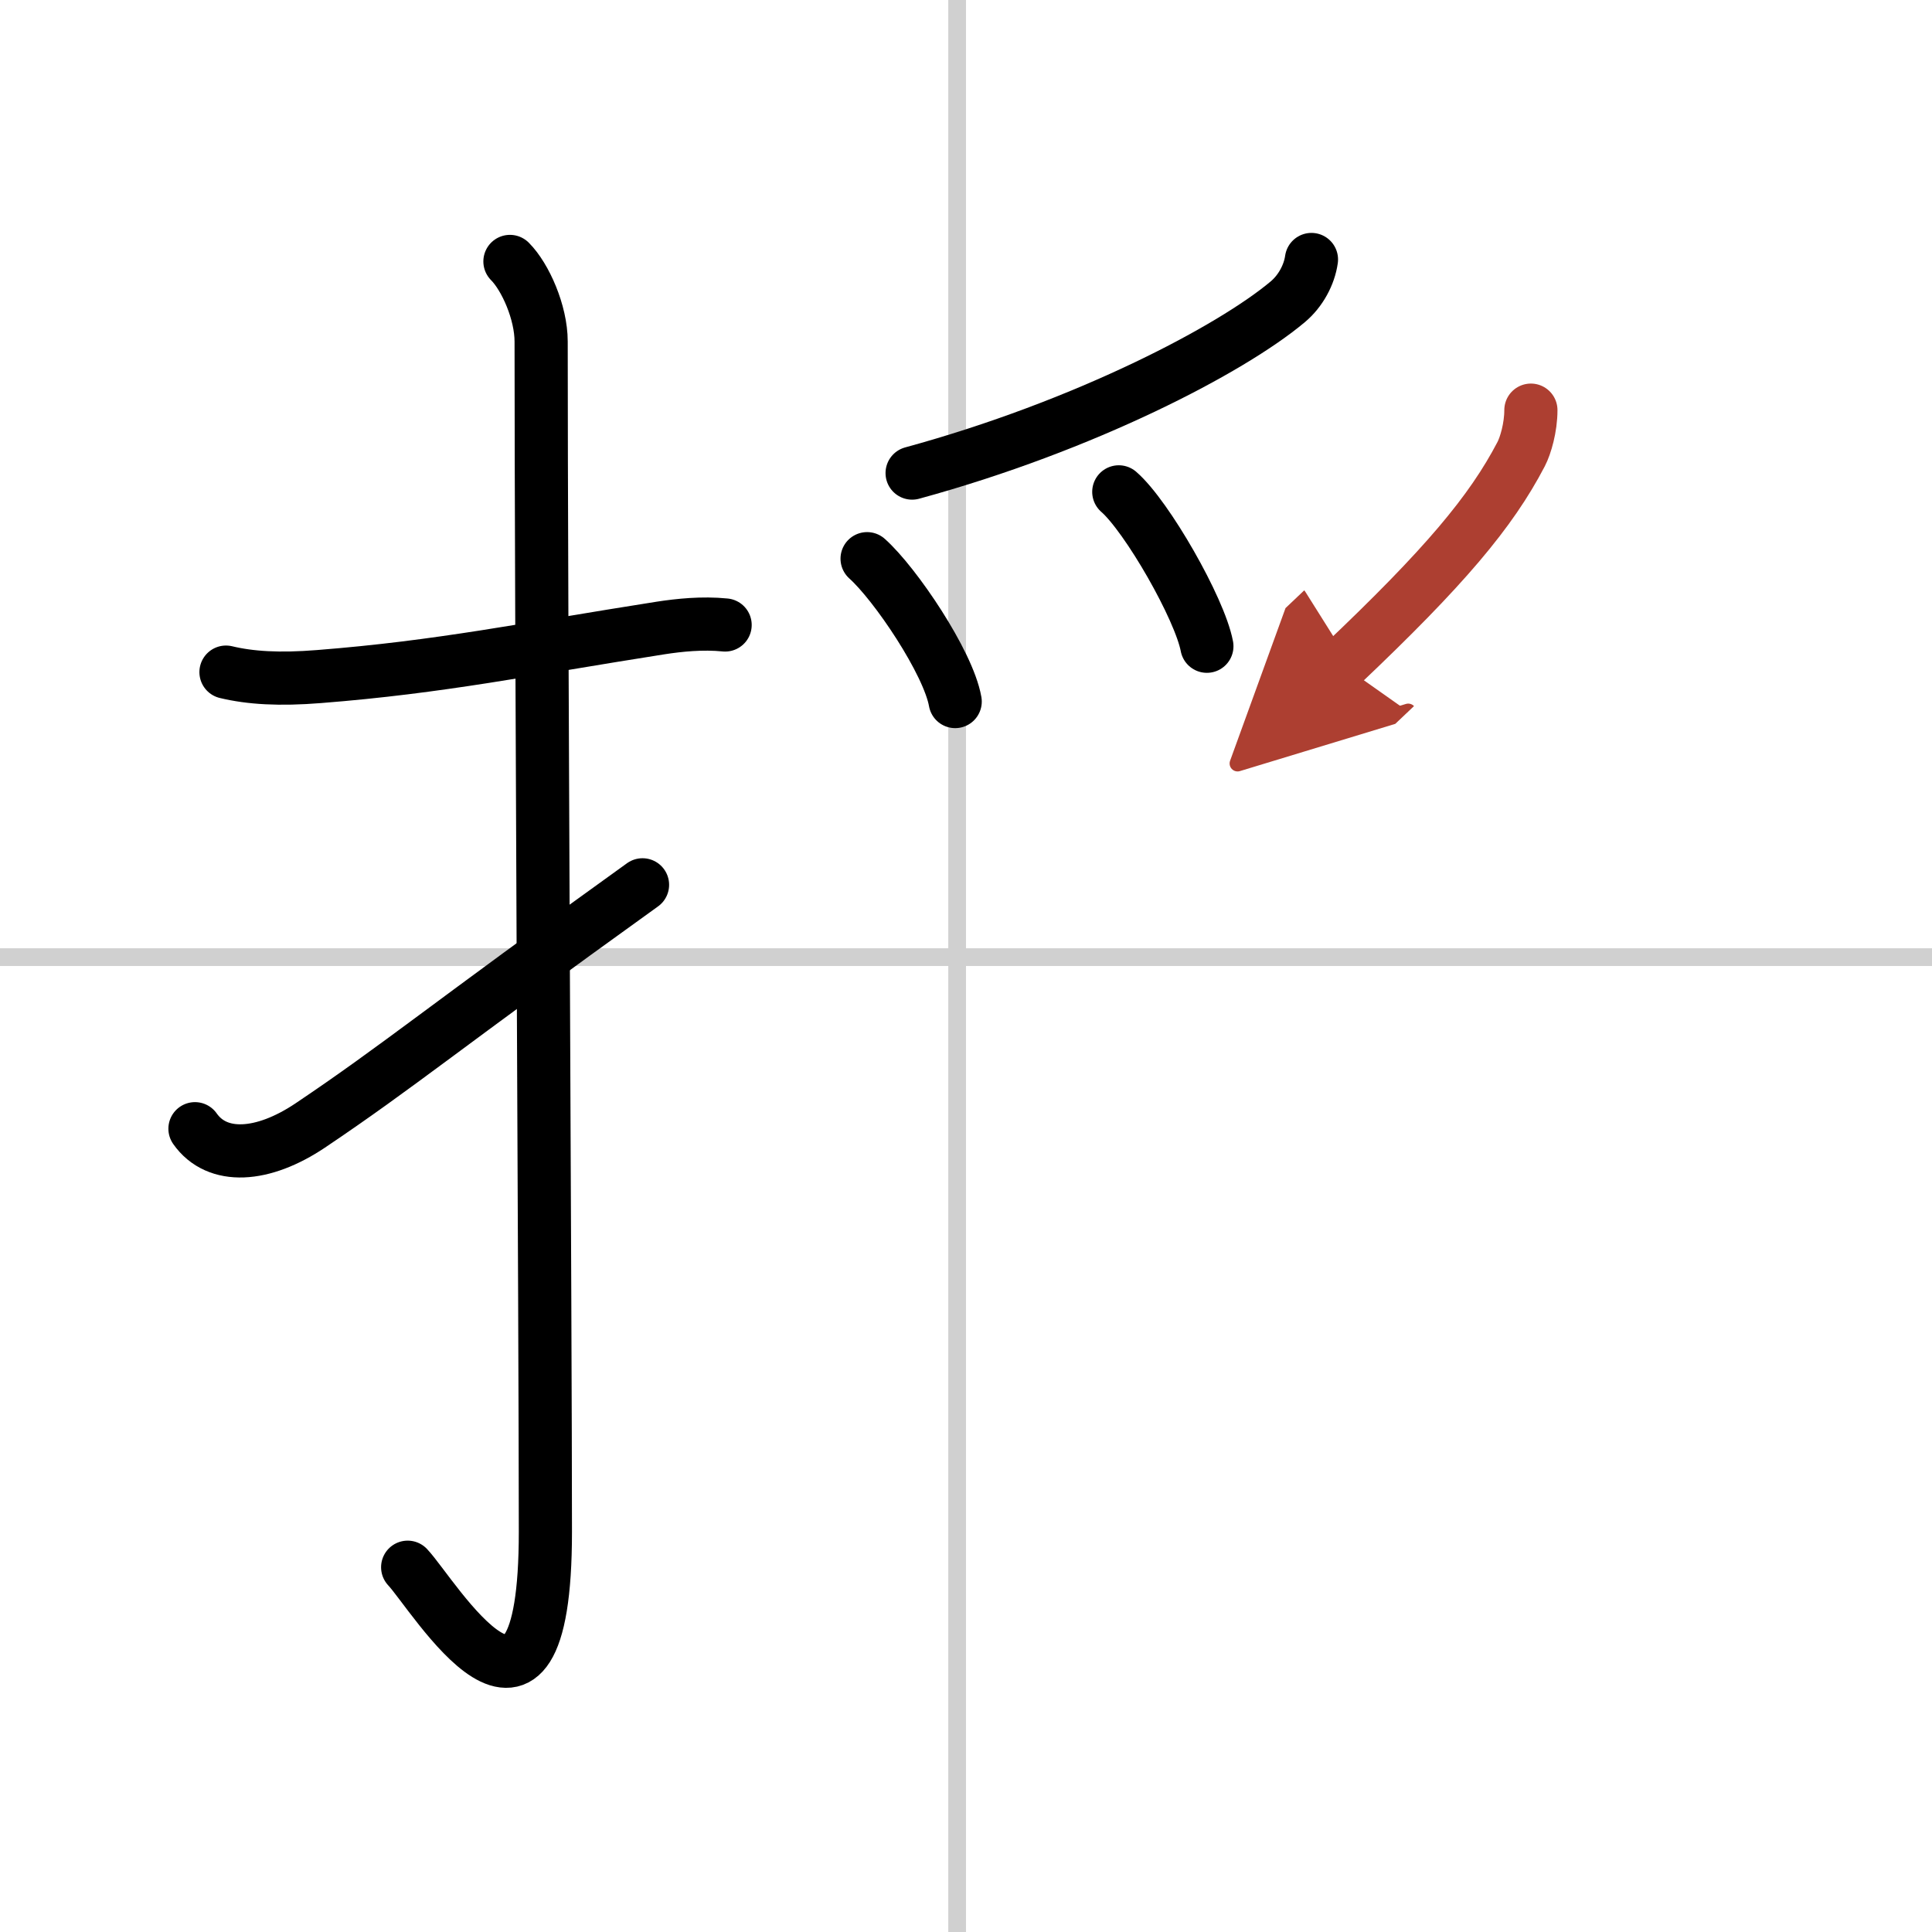 <svg width="400" height="400" viewBox="0 0 109 109" xmlns="http://www.w3.org/2000/svg"><defs><marker id="a" markerWidth="4" orient="auto" refX="1" refY="5" viewBox="0 0 10 10"><polyline points="0 0 10 5 0 10 1 5" fill="#ad3f31" stroke="#ad3f31"/></marker></defs><g fill="none" stroke="#000" stroke-linecap="round" stroke-linejoin="round" stroke-width="3"><rect width="100%" height="100%" fill="#fff" stroke="#fff"/><line x1="54" x2="54" y2="109" stroke="#d0d0d0" stroke-width="1"/><line x2="109" y1="54" y2="54" stroke="#d0d0d0" stroke-width="1"/><path d="m12.75 37.92c1.38 0.33 3.01 0.43 5.25 0.25 6.88-0.54 11.62-1.54 19.27-2.74 1.04-0.16 2.35-0.3 3.64-0.17"/><path d="m28.77 14.75c0.87 0.87 1.76 2.88 1.76 4.52 0 15.23 0.24 55.71 0.24 67.15 0 14.25-6.32 3.53-7.77 2"/><path d="m11 63.68c1.25 1.78 3.83 1.61 6.5-0.18 5-3.36 7.5-5.5 18.75-13.58"/><path d="m73.99 14.64c-0.12 0.86-0.61 1.78-1.34 2.39-3.19 2.68-11.44 7-21.19 9.66"/><path d="m48.92 31.52c1.59 1.42 4.58 5.85 4.97 8.06"/><path d="m63.12 27.75c1.58 1.37 4.57 6.58 4.97 8.71"/><path d="M86.37,23.14c0,0.98-0.3,2-0.55,2.48C84.12,28.88,81.5,32,75.7,37.5" marker-end="url(#a)" stroke="#ad3f31"/></g></svg>
